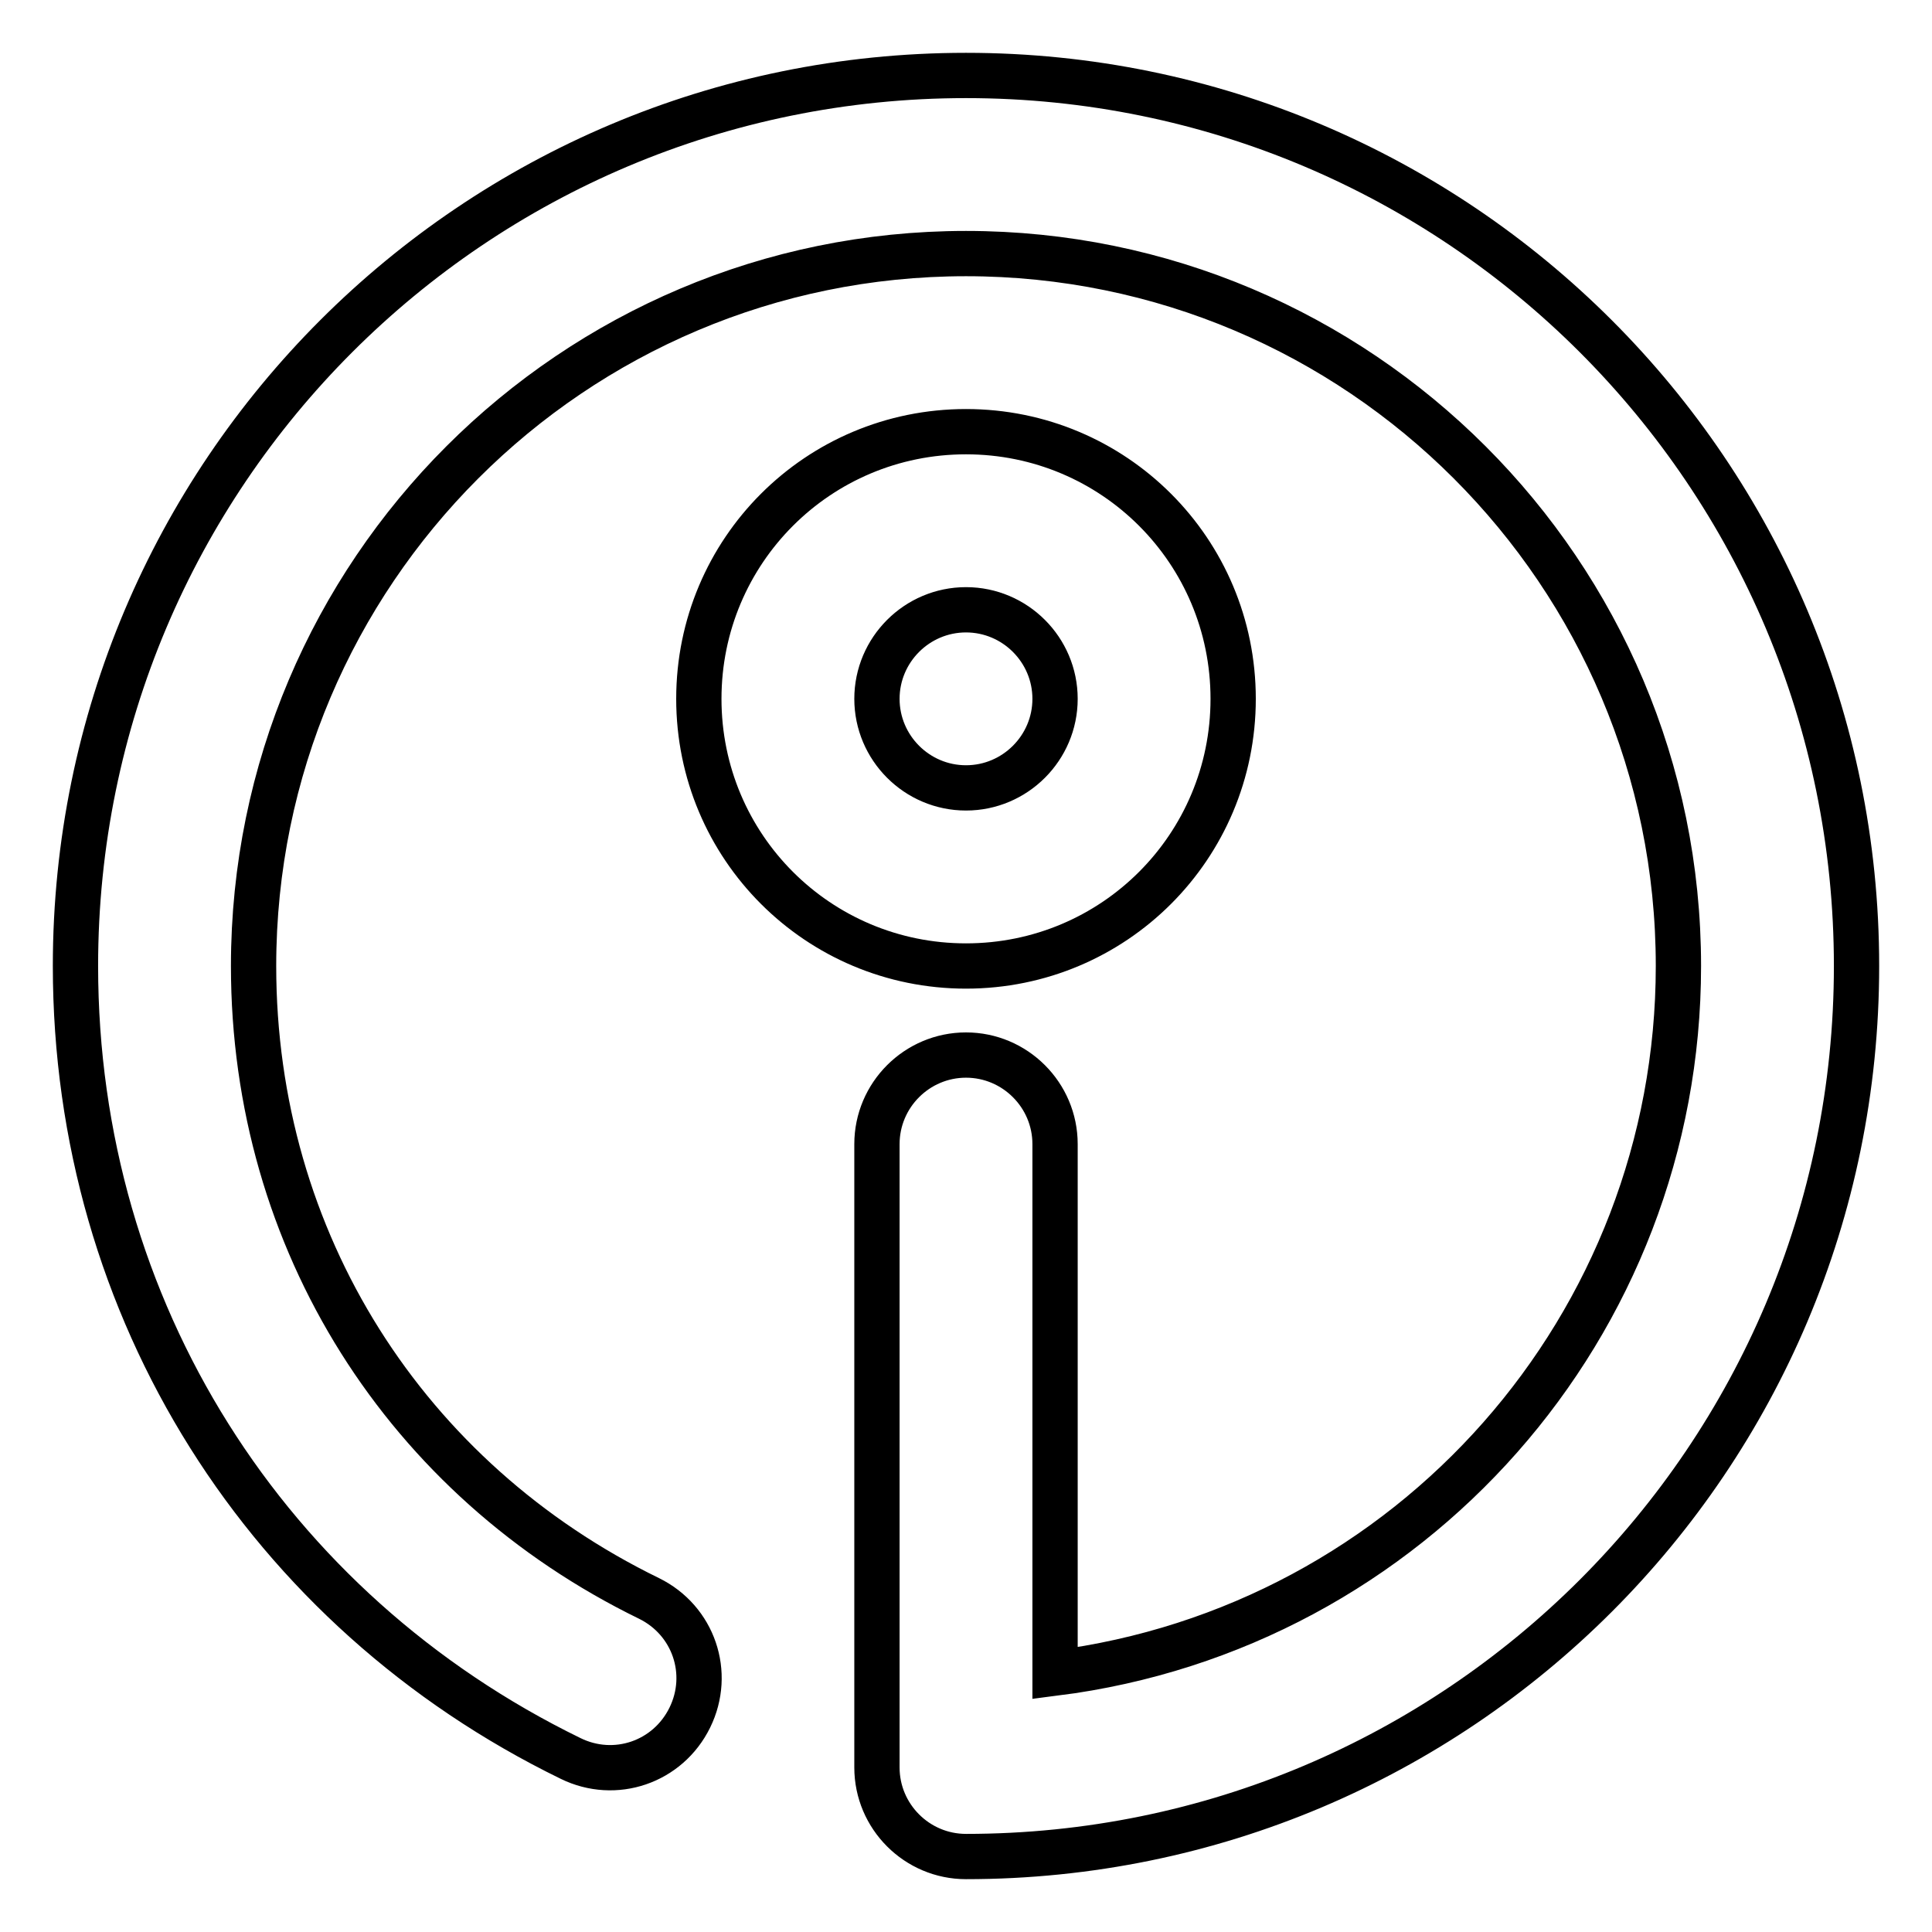<?xml version="1.0" encoding="utf-8"?>
<!-- Svg Vector Icons : http://www.onlinewebfonts.com/icon -->
<!DOCTYPE svg PUBLIC "-//W3C//DTD SVG 1.1//EN" "http://www.w3.org/Graphics/SVG/1.1/DTD/svg11.dtd">
<svg version="1.1" xmlns="http://www.w3.org/2000/svg" xmlns:xlink="http://www.w3.org/1999/xlink" x="0px" y="0px" viewBox="0 0 256 256" enable-background="new 0 0 256 256" xml:space="preserve">
<g> <path stroke-width="6" fill-opacity="0" stroke="#000000"  d="M128,128c-19.6,0-35.4-15.8-35.4-35.4c0-19.6,15.8-35.4,35.4-35.4c19.6,0,35.4,15.8,35.4,35.4 C163.4,112.2,147.6,128,128,128z M128,104.4c6.5,0,11.8-5.3,11.8-11.8s-5.3-11.8-11.8-11.8l0,0c-6.5,0-11.8,5.3-11.8,11.8 S121.5,104.4,128,104.4z M222.4,128c0-52.1-42.3-94.4-94.4-94.4c-52.1,0-94.4,42.3-94.4,94.4c0,36.5,20.2,68.1,52.4,83.8 c5.9,2.9,8.3,9.9,5.4,15.8c-2.9,5.9-9.9,8.3-15.8,5.4l0,0C35.4,213.4,10,173.6,10,128C10,62.8,62.8,10,128,10 c65.2,0,118,52.8,118,118c0,65.2-52.8,118-118,118c-6.5,0-11.8-5.3-11.8-11.8l0,0v-82.6c0-6.5,5.3-11.8,11.8-11.8 c6.5,0,11.8,5.3,11.8,11.8c0,0,0,0,0,0v70.1C187,215.7,222.4,175.6,222.4,128L222.4,128z"/></g>
</svg>